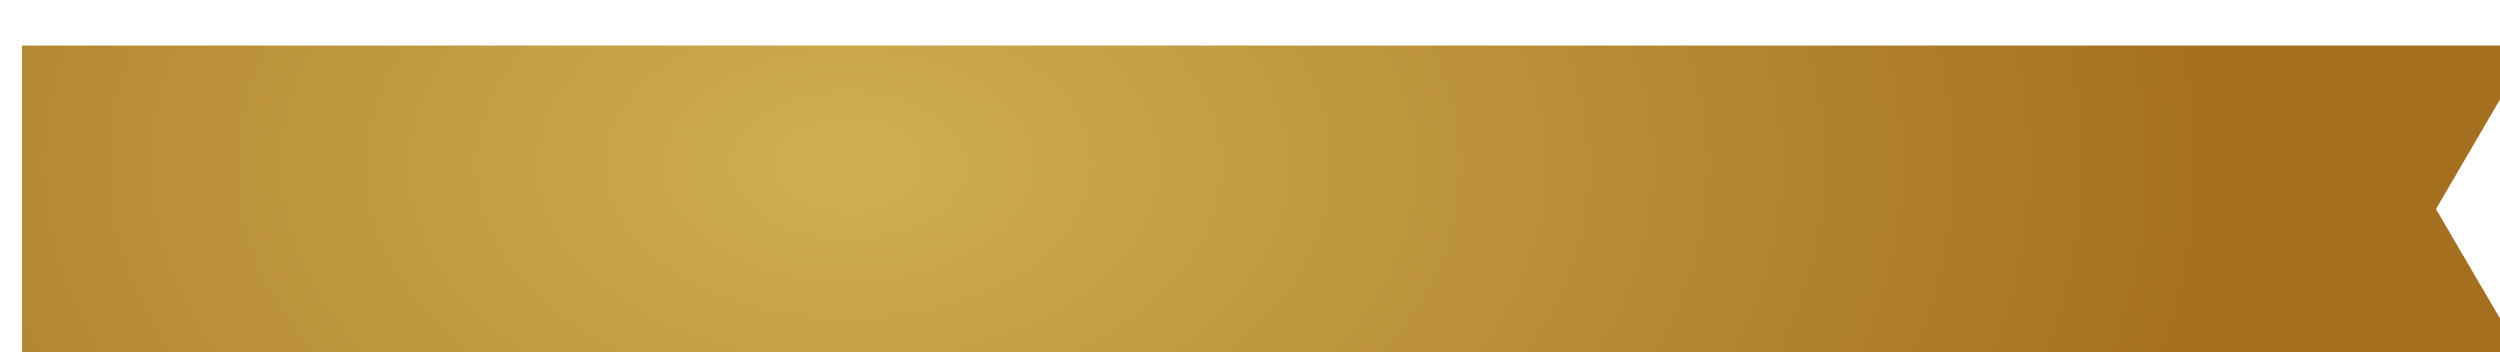 <svg width="1136" height="164" viewBox="0 0 1136 164" fill="none" xmlns="http://www.w3.org/2000/svg">
<g clip-path="url(#clip0_153_4249)" filter="url(#filter0_d_153_4249)">
<g filter="url(#filter1_d_153_4249)">
<path d="M-129.17 0.699L-85.755 74.999L-129.17 149.199H1130.32L1086.91 74.999L1130.32 0.699H-129.17Z" fill="url(#paint0_radial_153_4249)"/>
</g>
</g>
<defs>
<filter id="filter0_d_153_4249" x="0" y="0" width="1150" height="164" filterUnits="userSpaceOnUse" color-interpolation-filters="sRGB">
<feFlood flood-opacity="0" result="BackgroundImageFix"/>
<feColorMatrix in="SourceAlpha" type="matrix" values="0 0 0 0 0 0 0 0 0 0 0 0 0 0 0 0 0 0 127 0" result="hardAlpha"/>
<feOffset dx="10" dy="10"/>
<feGaussianBlur stdDeviation="2"/>
<feComposite in2="hardAlpha" operator="out"/>
<feColorMatrix type="matrix" values="0 0 0 0 0 0 0 0 0 0 0 0 0 0 0 0 0 0 0.25 0"/>
<feBlend mode="normal" in2="BackgroundImageFix" result="effect1_dropShadow_153_4249"/>
<feBlend mode="normal" in="SourceGraphic" in2="effect1_dropShadow_153_4249" result="shape"/>
</filter>
<filter id="filter1_d_153_4249" x="-129.17" y="0.699" width="1273.49" height="162.5" filterUnits="userSpaceOnUse" color-interpolation-filters="sRGB">
<feFlood flood-opacity="0" result="BackgroundImageFix"/>
<feColorMatrix in="SourceAlpha" type="matrix" values="0 0 0 0 0 0 0 0 0 0 0 0 0 0 0 0 0 0 127 0" result="hardAlpha"/>
<feOffset dx="10" dy="10"/>
<feGaussianBlur stdDeviation="2"/>
<feComposite in2="hardAlpha" operator="out"/>
<feColorMatrix type="matrix" values="0 0 0 0 0 0 0 0 0 0 0 0 0 0 0 0 0 0 0.25 0"/>
<feBlend mode="normal" in2="BackgroundImageFix" result="effect1_dropShadow_153_4249"/>
<feBlend mode="normal" in="SourceGraphic" in2="effect1_dropShadow_153_4249" result="shape"/>
</filter>
<radialGradient id="paint0_radial_153_4249" cx="0" cy="0" r="1" gradientUnits="userSpaceOnUse" gradientTransform="translate(366.753 55.197) scale(629.74 395.997)">
<stop stop-color="#CFB050"/>
<stop offset="1" stop-color="#A46F1F"/>
</radialGradient>
<clipPath id="clip0_153_4249">
<rect width="1136" height="150" fill="white"/>
</clipPath>
</defs>
</svg>
